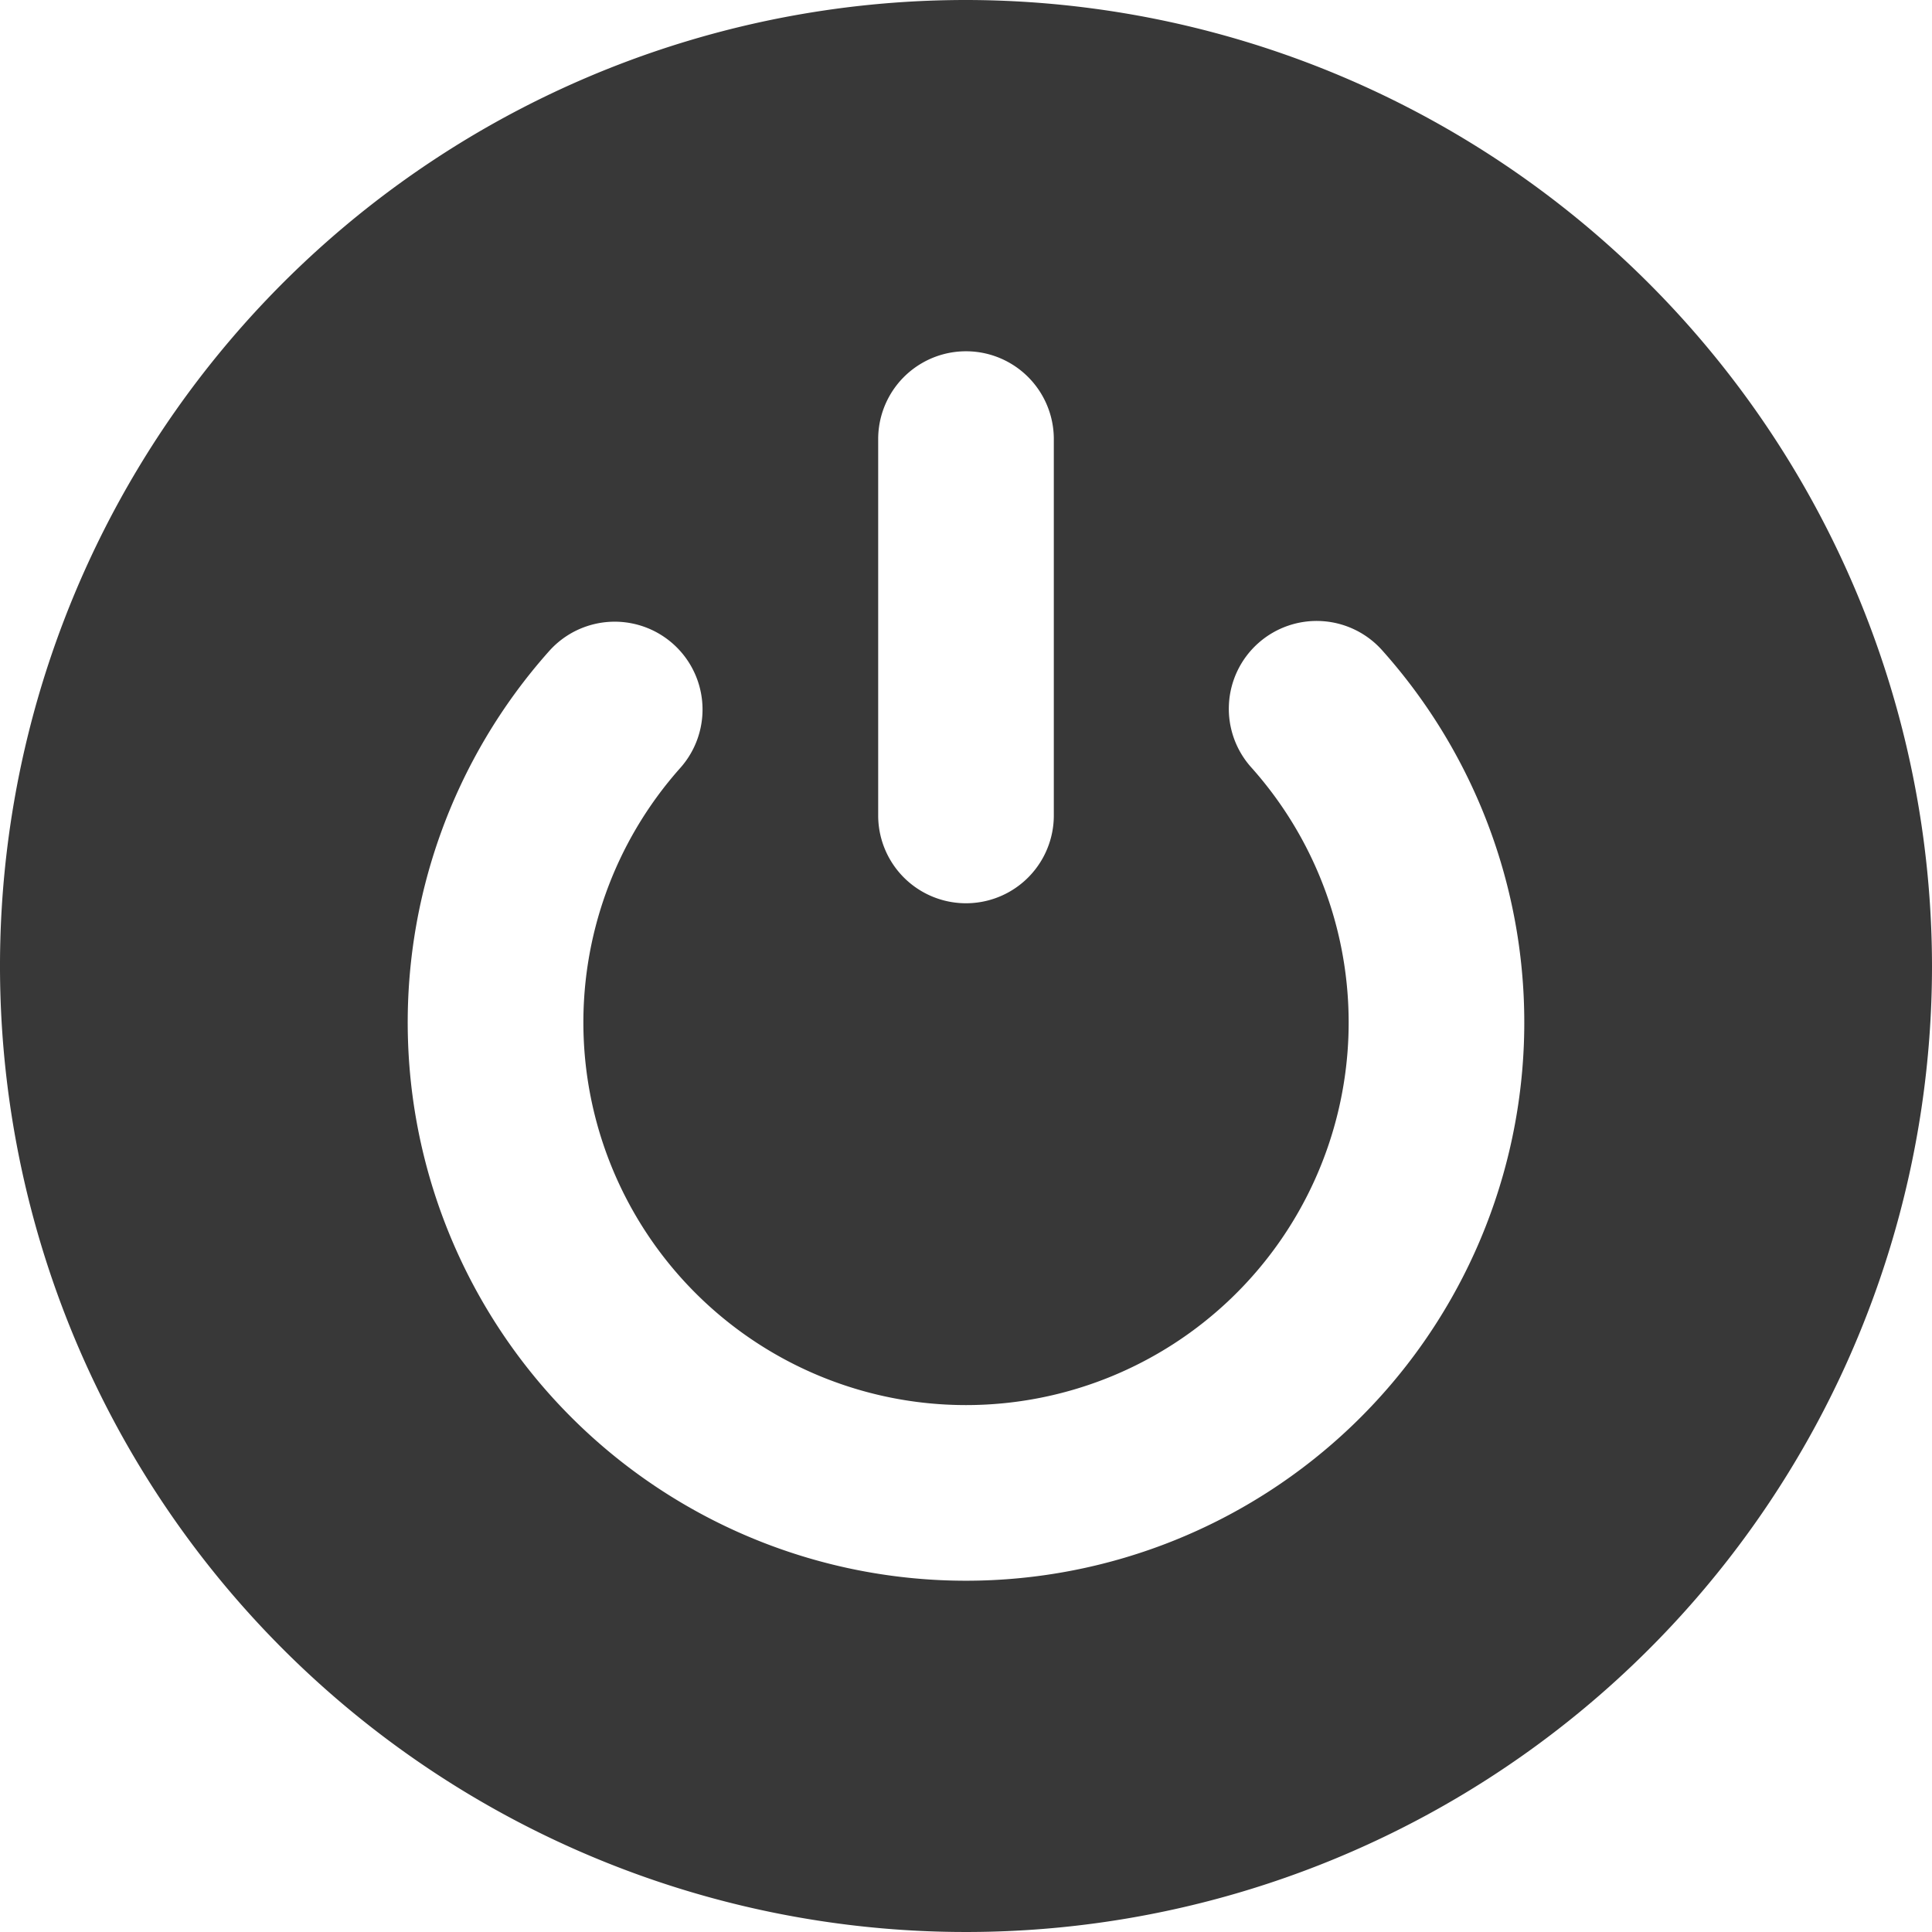 <svg id="off-button" xmlns="http://www.w3.org/2000/svg" width="55" height="55" viewBox="0 0 55 55">
  <g id="Group_522" data-name="Group 522">
    <path id="Path_3708" data-name="Path 3708" d="M27.5,0A27.5,27.5,0,1,0,55,27.5,27.531,27.531,0,0,0,27.5,0ZM25,12.5a2.5,2.5,0,1,1,5,0V23.214a2.5,2.5,0,0,1-5,0ZM27.5,45A15.893,15.893,0,0,1,15.633,18.535a2.5,2.5,0,1,1,3.733,3.327,10.893,10.893,0,1,0,16.269,0,2.5,2.5,0,1,1,3.732-3.327A15.893,15.893,0,0,1,27.5,45Z" fill="#383838"/>
  </g>
</svg>